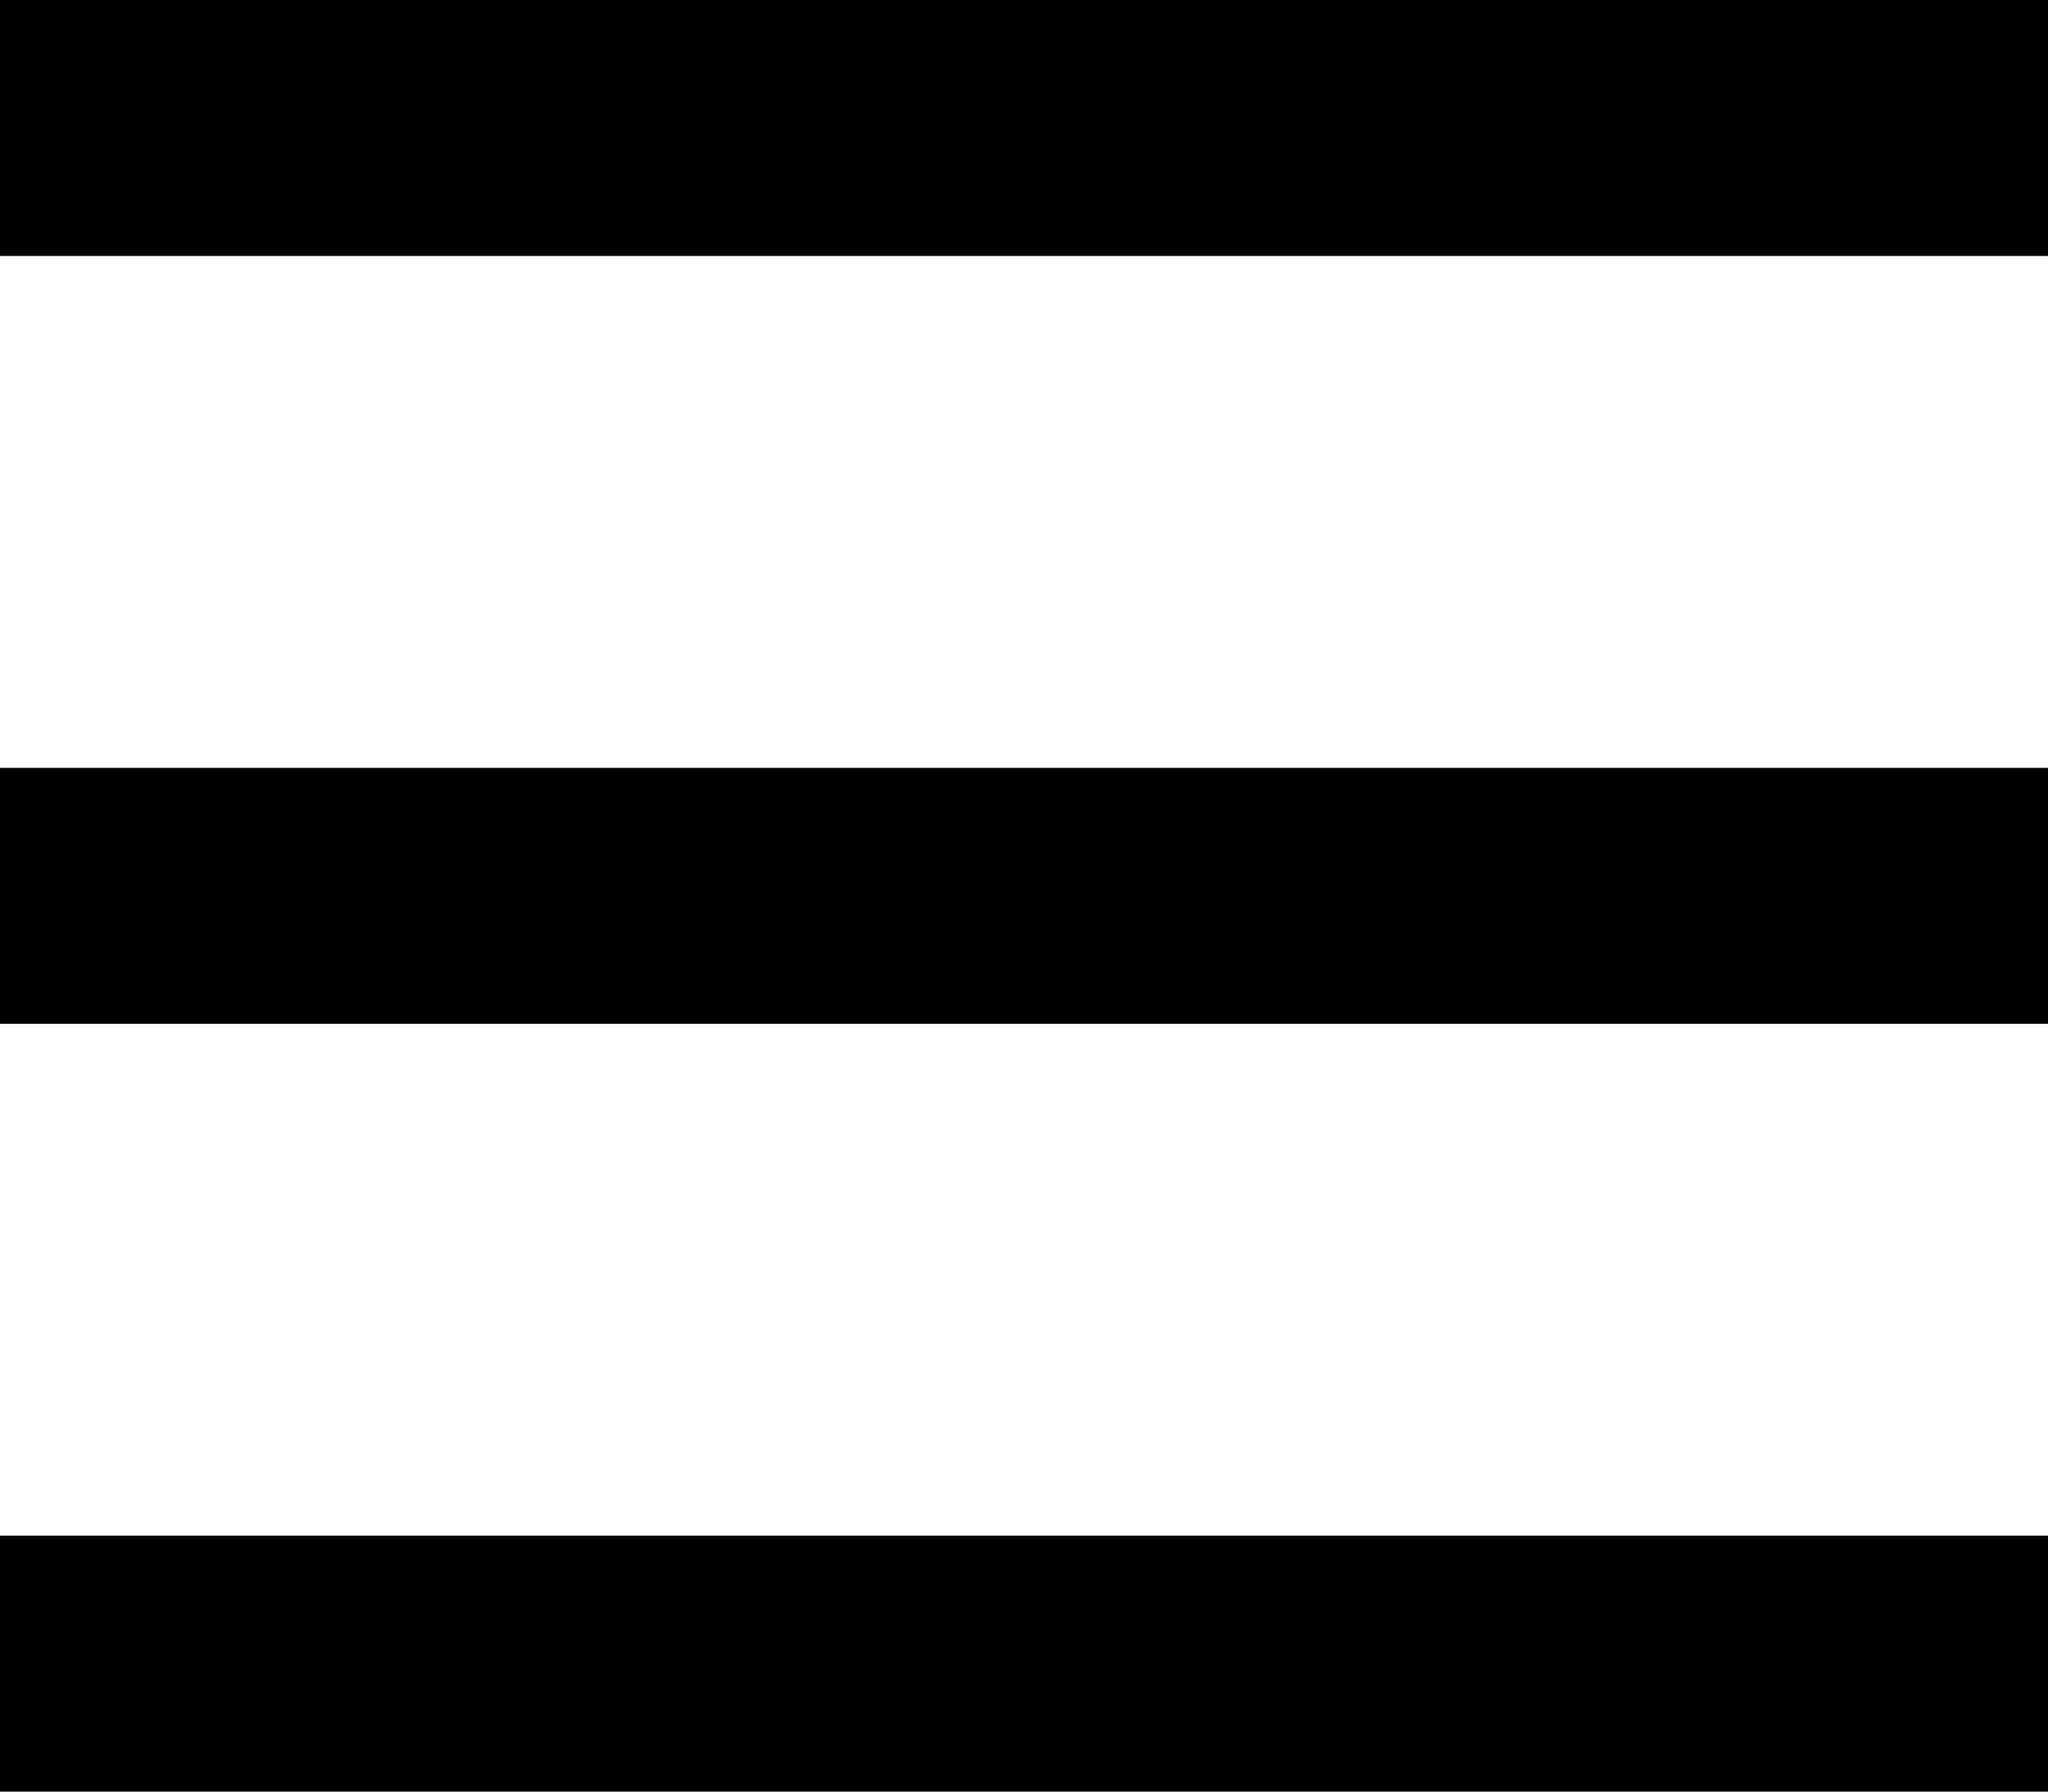 <svg xmlns="http://www.w3.org/2000/svg" width="28.349" height="24.806" viewBox="0 0 28.349 24.806">
  <path id="Menu" d="M0,24.806V21.262H28.35v3.544ZM0,14.175V10.631H28.35v3.544ZM0,3.544V0H28.35V3.544Z" transform="translate(-0.001)"/>
</svg>

